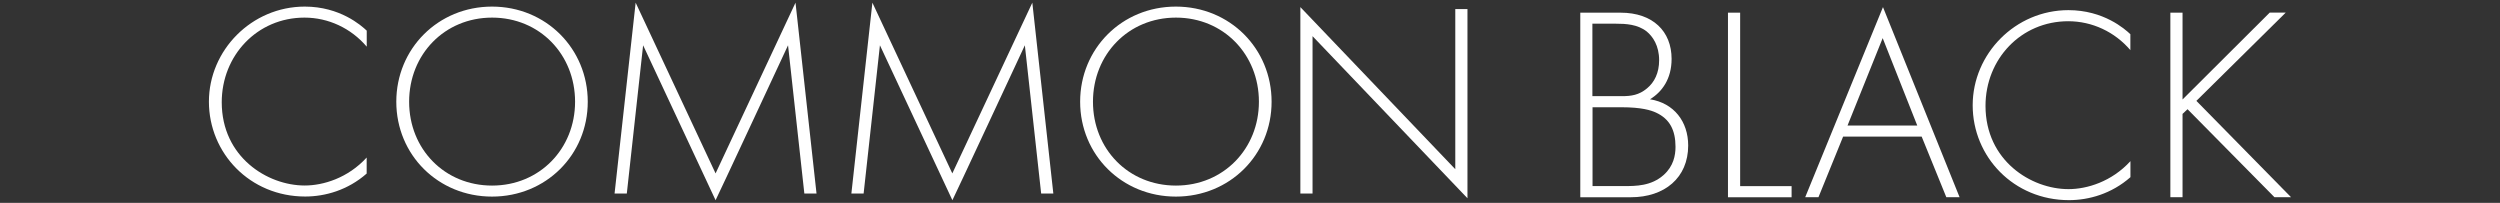 <?xml version="1.0" encoding="UTF-8"?><svg id="_レイヤー_1" xmlns="http://www.w3.org/2000/svg" viewBox="0 0 345 28"><rect x="0" y="0" width="345" height="28" fill="#333333" stroke="none"/><defs><style>.cls-1{fill:#fff;}</style></defs><path class="cls-1" d="M50.61,6.44c-2.18-2.56-5.31-4.01-8.59-4.01-6.53,0-11.42,5.23-11.42,11.68,0,7.56,6.3,11.49,11.45,11.49,2.56,0,5.96-1.03,8.55-3.86v2.21c-2.6,2.29-5.73,3.17-8.48,3.17-7.64,0-13.29-5.99-13.29-13.09S34.73.91,42.06.91c4.85,0,7.79,2.6,8.55,3.32v2.21Z"/><path class="cls-1" d="M81.11,14.04c0,7.33-5.77,13.09-13.21,13.09s-13.21-5.76-13.21-13.09S60.46.91,67.9.91s13.21,5.8,13.21,13.13ZM79.36,14.04c0-6.53-4.89-11.61-11.45-11.61s-11.45,5.08-11.45,11.61,4.89,11.57,11.45,11.57,11.45-5.08,11.45-11.57Z"/><path class="cls-1" d="M84.81,26.71L87.72.37l11.03,23.56L109.78.37l2.9,26.34h-1.68l-2.25-20.46s-9.96,21.38-10,21.38l-10-21.38-2.25,20.46h-1.68Z"/><path class="cls-1" d="M117.49,26.71L120.39.37l11.03,23.56L142.46.37l2.9,26.34h-1.68l-2.25-20.46s-9.96,21.38-10,21.38l-10-21.38-2.25,20.46h-1.68Z"/><path class="cls-1" d="M175.48,14.04c0,7.33-5.77,13.09-13.21,13.09s-13.21-5.76-13.21-13.09,5.76-13.13,13.21-13.13,13.21,5.8,13.21,13.13ZM173.73,14.04c0-6.53-4.89-11.61-11.45-11.61s-11.45,5.08-11.45,11.61,4.89,11.57,11.45,11.57,11.45-5.08,11.45-11.57Z"/><path class="cls-1" d="M179.45,26.71V.98l21.38,22.37V1.25h1.68v26.11l-21.38-22.37v21.72h-1.68Z"/><path class="cls-1" d="M218.08,1.75h5.57c4.43,0,7.03,2.56,7.03,6.38,0,2.75-1.3,4.54-2.98,5.57,3.32.53,5.27,3.09,5.27,6.38,0,4.47-3.28,7.14-7.9,7.14h-6.99V1.75ZM219.76,13.27h4.05c1.3,0,2.37-.15,3.47-1.07,1.03-.84,1.68-2.14,1.68-3.89,0-2.02-.88-3.28-1.72-3.97-1.26-.99-2.9-1.07-4.24-1.07h-3.25v10ZM219.76,25.68h4.28c1.72,0,3.82,0,5.54-1.53,1.37-1.22,1.64-2.71,1.64-3.89,0-2.29-.8-3.86-2.71-4.73-.69-.31-1.95-.73-4.77-.73h-3.97v10.88Z"/><path class="cls-1" d="M240.14,1.75v23.94h7.1v1.53h-8.78V1.75h1.68Z"/><path class="cls-1" d="M265.19,18.85h-10.84l-3.4,8.36h-1.83l10.73-26.23,10.57,26.23h-1.83l-3.4-8.36ZM264.58,17.32l-4.77-12.06-4.85,12.06h9.62Z"/><path class="cls-1" d="M294.01,6.94c-2.18-2.56-5.31-4.01-8.59-4.01-6.53,0-11.42,5.23-11.42,11.68,0,7.56,6.3,11.49,11.45,11.49,2.56,0,5.96-1.03,8.55-3.86v2.21c-2.6,2.29-5.73,3.17-8.48,3.17-7.64,0-13.29-5.99-13.29-13.09s5.88-13.13,13.21-13.13c4.85,0,7.79,2.6,8.55,3.32v2.21Z"/><path class="cls-1" d="M301.19,13.73l12.03-11.99h2.21l-12.33,12.18,13.06,13.29h-2.29l-11.99-12.14-.69.65v11.49h-1.68V1.75h1.68v11.99Z"/></svg>